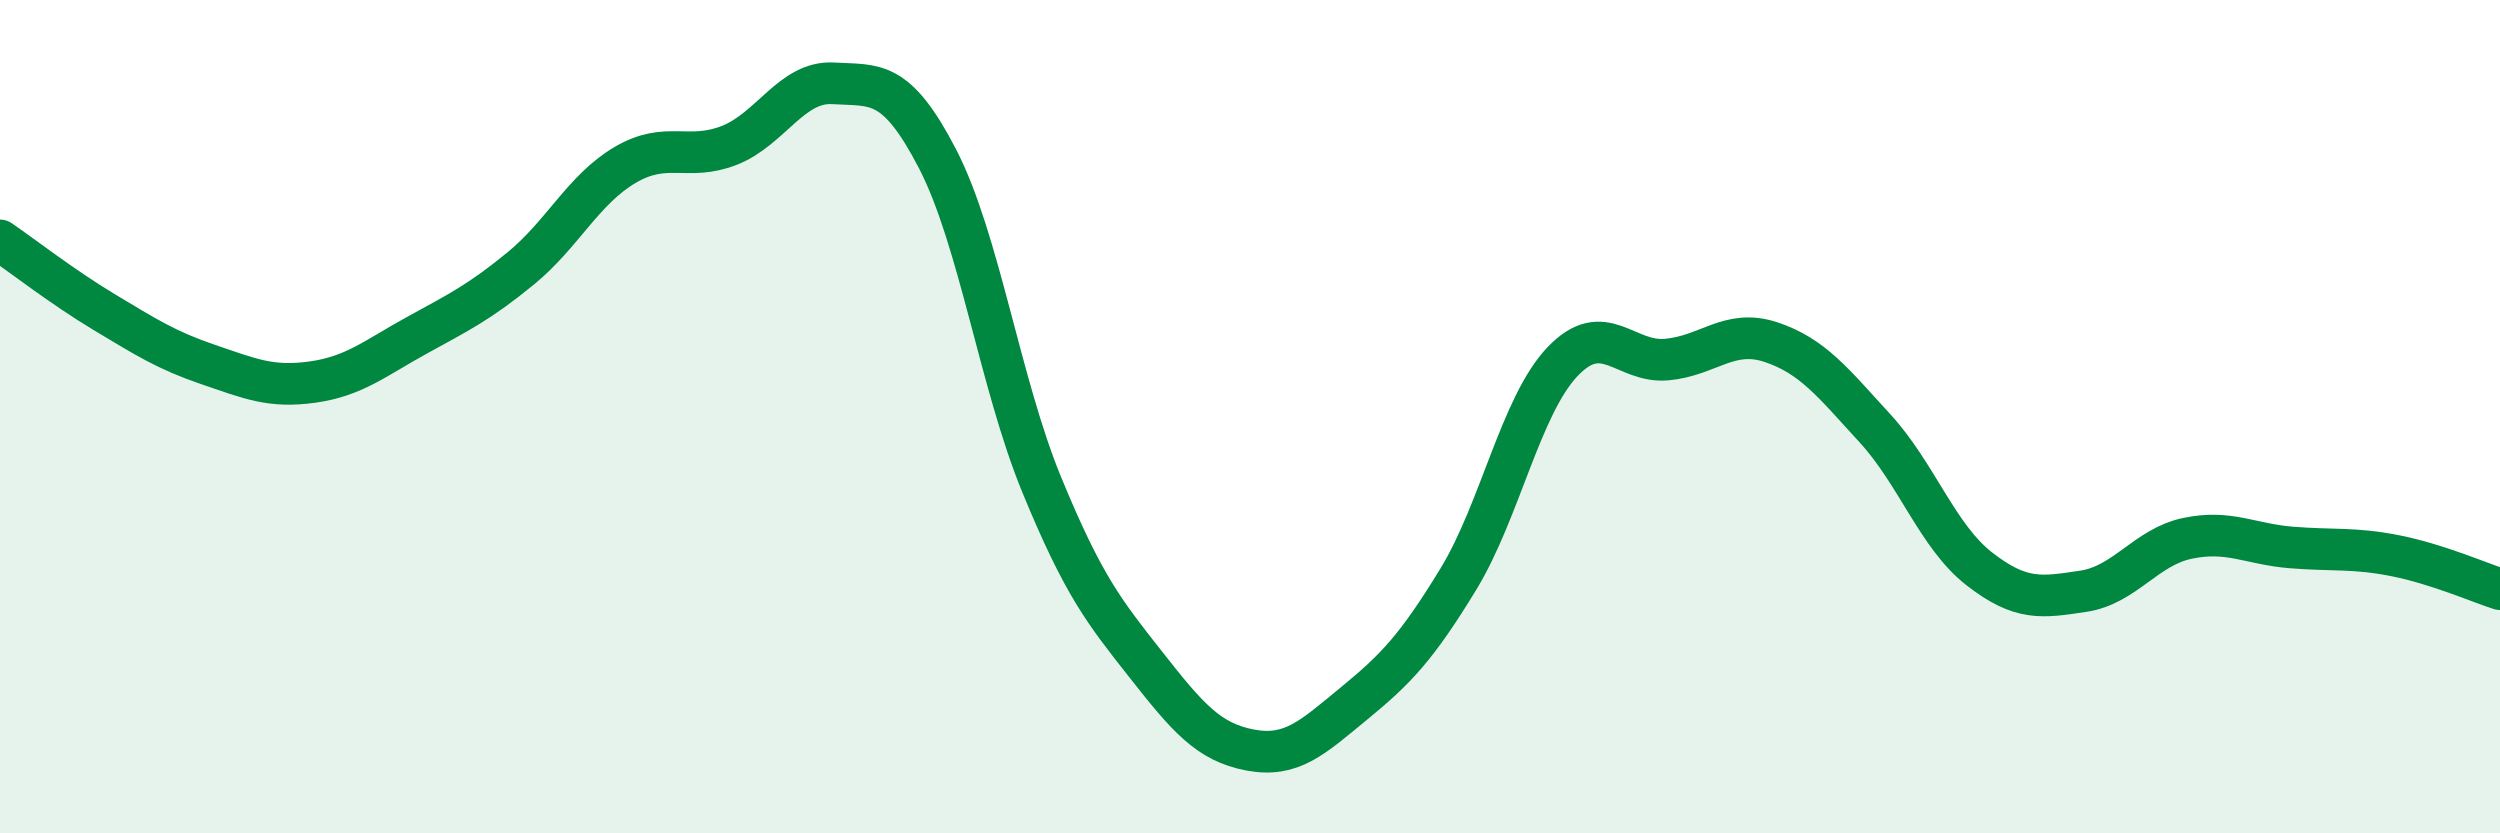 
    <svg width="60" height="20" viewBox="0 0 60 20" xmlns="http://www.w3.org/2000/svg">
      <path
        d="M 0,5.77 C 0.5,6.11 1.5,6.89 2.5,7.49 C 3.5,8.09 4,8.41 5,8.75 C 6,9.09 6.5,9.31 7.5,9.17 C 8.5,9.03 9,8.6 10,8.05 C 11,7.5 11.5,7.26 12.5,6.44 C 13.5,5.62 14,4.55 15,3.96 C 16,3.37 16.5,3.88 17.5,3.49 C 18.5,3.1 19,1.94 20,2 C 21,2.06 21.5,1.88 22.5,3.81 C 23.5,5.74 24,9.2 25,11.63 C 26,14.06 26.5,14.68 27.5,15.95 C 28.5,17.22 29,17.81 30,18 C 31,18.19 31.5,17.7 32.5,16.88 C 33.5,16.06 34,15.54 35,13.9 C 36,12.26 36.5,9.73 37.5,8.68 C 38.5,7.63 39,8.72 40,8.63 C 41,8.54 41.5,7.88 42.5,8.21 C 43.5,8.54 44,9.19 45,10.28 C 46,11.37 46.5,12.87 47.5,13.65 C 48.5,14.43 49,14.34 50,14.19 C 51,14.04 51.5,13.13 52.5,12.92 C 53.5,12.71 54,13.06 55,13.14 C 56,13.22 56.5,13.14 57.5,13.34 C 58.5,13.54 59.5,13.98 60,14.14L60 20L0 20Z"
        fill="#008740"
        opacity="0.1"
        stroke-linecap="round"
        stroke-linejoin="round"
      />
      <path
        d="M 0,5.77 C 0.5,6.11 1.5,6.89 2.5,7.49 C 3.5,8.09 4,8.41 5,8.75 C 6,9.09 6.5,9.31 7.5,9.17 C 8.5,9.03 9,8.6 10,8.05 C 11,7.5 11.5,7.26 12.5,6.44 C 13.5,5.62 14,4.55 15,3.96 C 16,3.37 16.5,3.88 17.5,3.49 C 18.5,3.1 19,1.94 20,2 C 21,2.06 21.5,1.88 22.5,3.81 C 23.5,5.74 24,9.2 25,11.63 C 26,14.06 26.5,14.68 27.5,15.95 C 28.5,17.22 29,17.81 30,18 C 31,18.19 31.5,17.7 32.5,16.88 C 33.5,16.06 34,15.54 35,13.9 C 36,12.26 36.5,9.73 37.5,8.68 C 38.5,7.63 39,8.72 40,8.63 C 41,8.54 41.5,7.88 42.5,8.21 C 43.5,8.54 44,9.19 45,10.28 C 46,11.37 46.5,12.87 47.5,13.65 C 48.5,14.43 49,14.34 50,14.19 C 51,14.04 51.5,13.13 52.5,12.92 C 53.5,12.71 54,13.06 55,13.14 C 56,13.22 56.5,13.14 57.5,13.34 C 58.5,13.54 59.5,13.98 60,14.14"
        stroke="#008740"
        stroke-width="1"
        fill="none"
        stroke-linecap="round"
        stroke-linejoin="round"
      />
    </svg>
  
